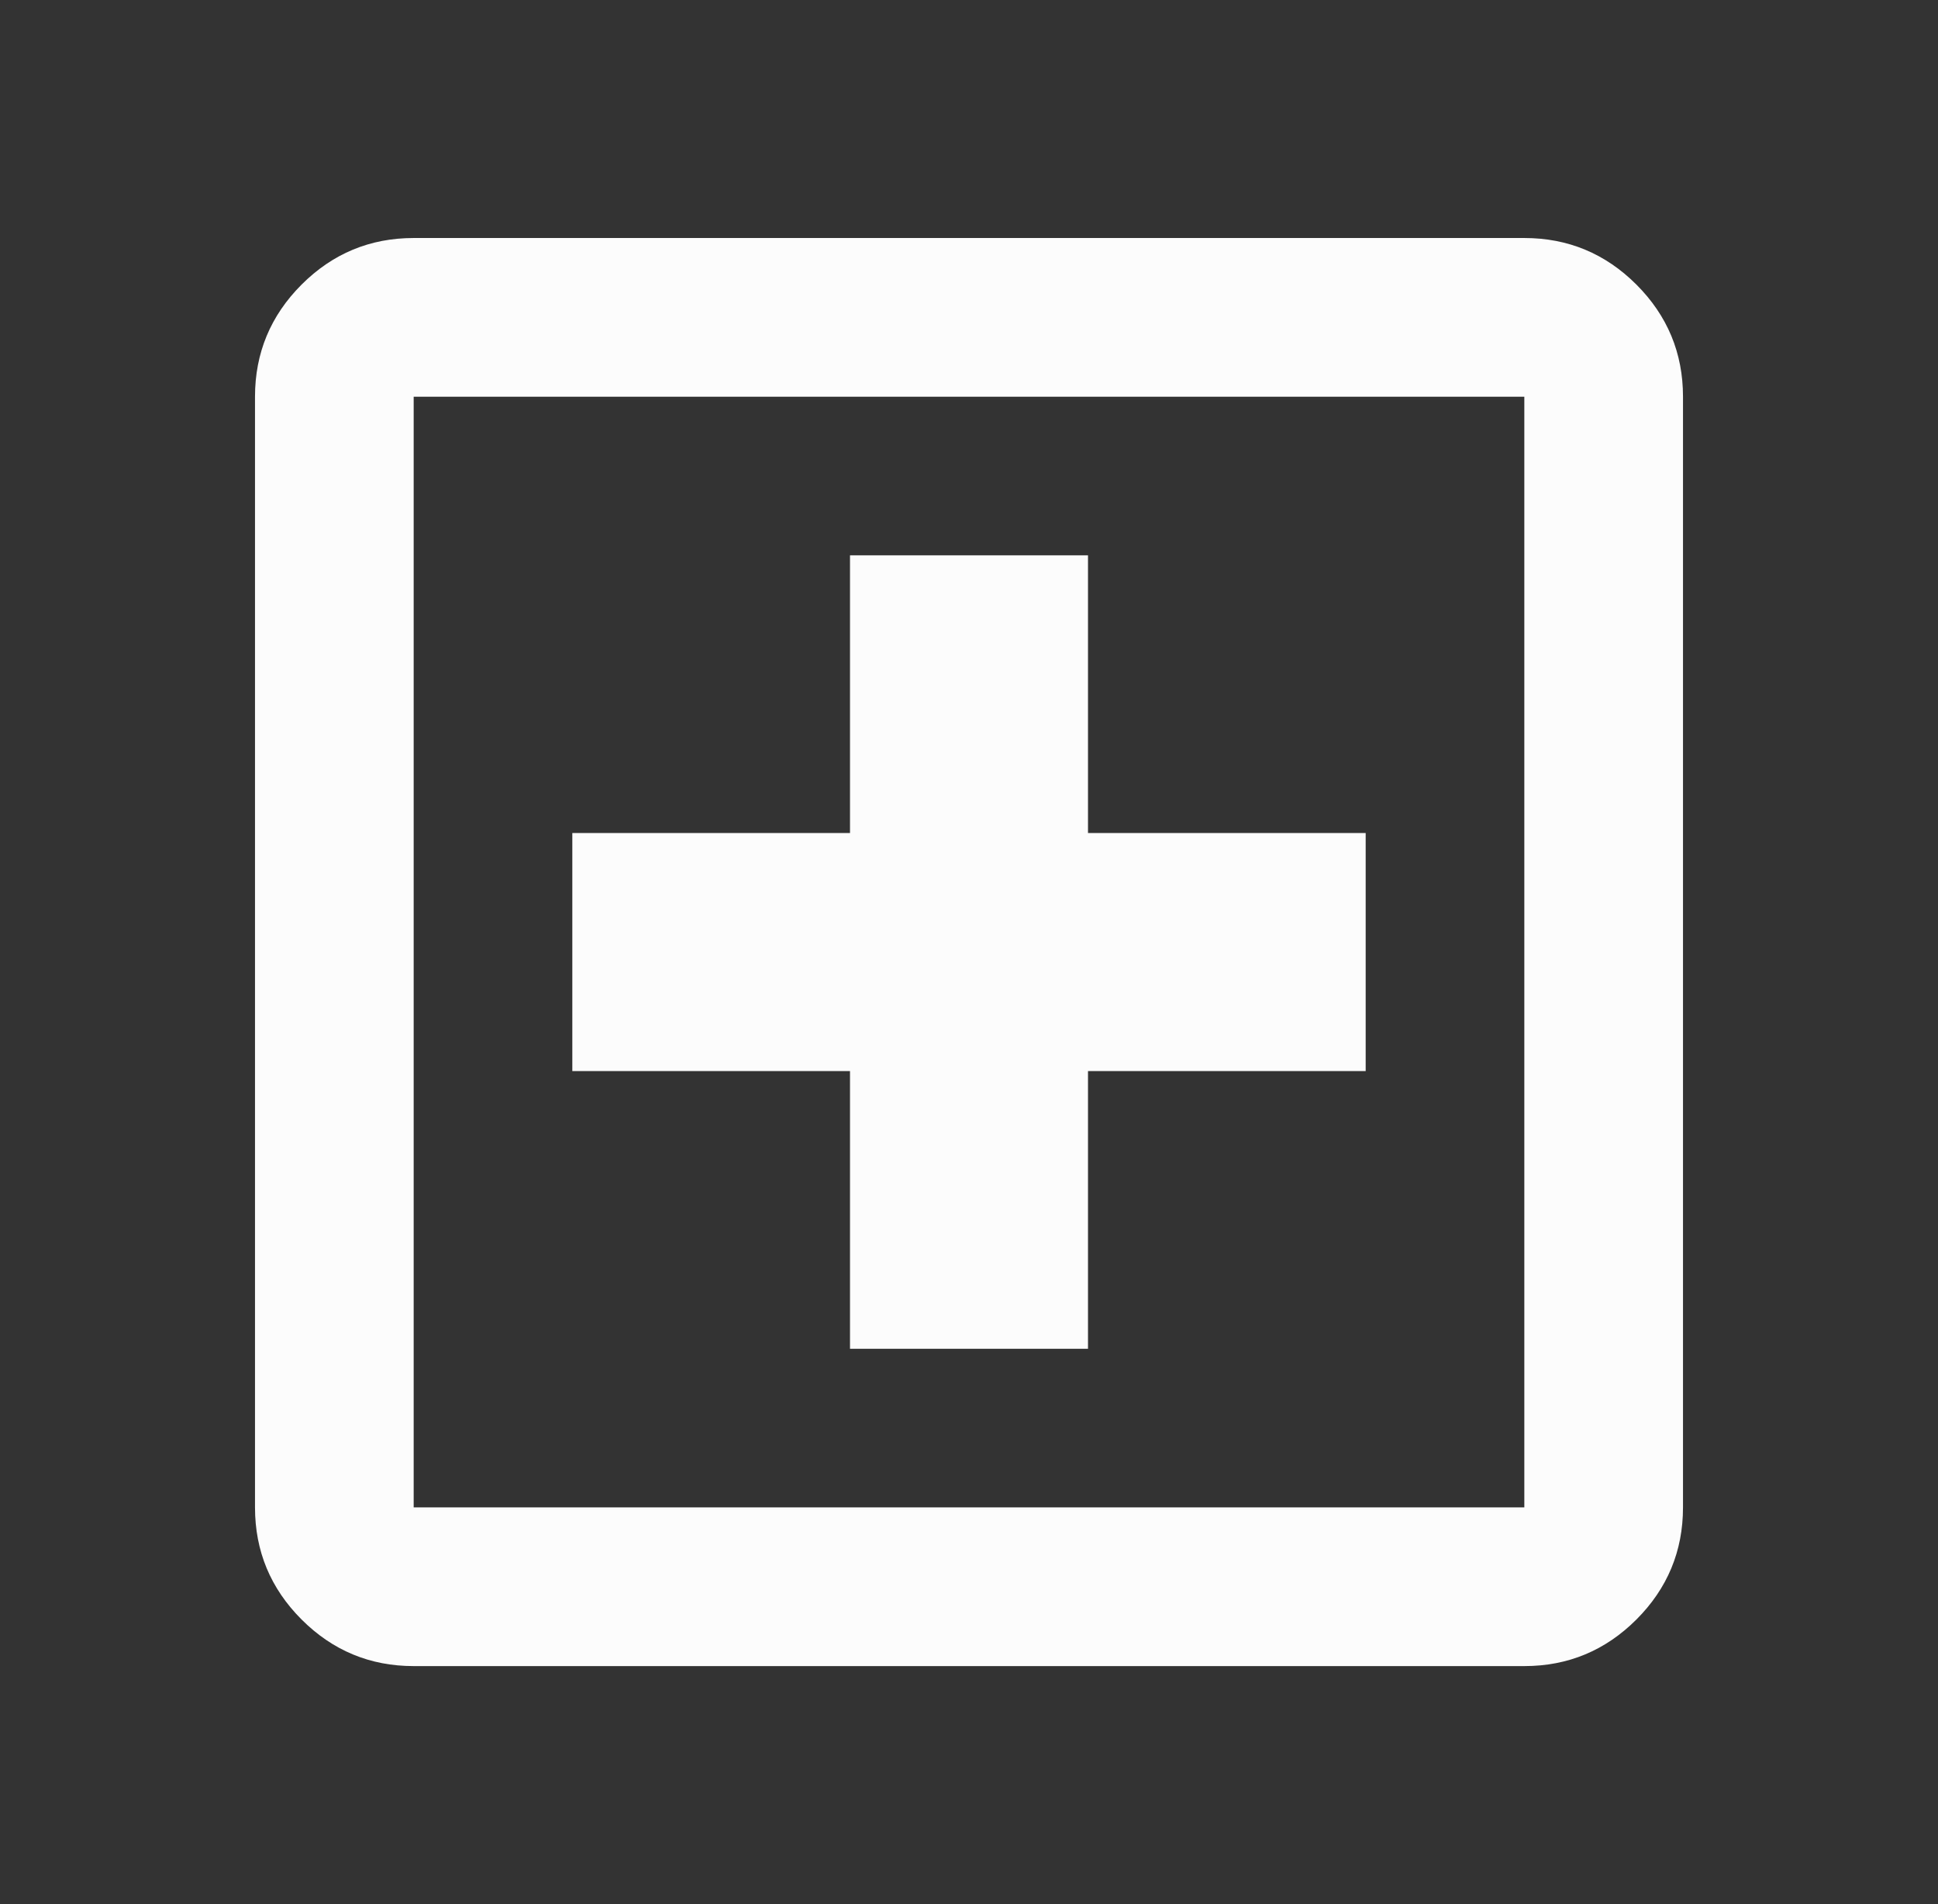 <svg width="57" height="56" viewBox="0 0 57 56" fill="none" xmlns="http://www.w3.org/2000/svg">
<rect x="0" y="0" width="57" height="56" fill="#333333" stroke="none"/>
<mask id="mask0_307_1319" style="mask-type:alpha" maskUnits="userSpaceOnUse" x="0" y="0" width="57" height="56">
<rect x="0.5" width="56" height="56" fill="#D9D9D9"/>
</mask>
<g mask="url(#mask0_307_1319)">
<path d="M25 39.667H32V31.5H40.167V24.5H32V16.333H25V24.5H16.833V31.5H25V39.667ZM12.167 49C10.883 49 9.784 48.543 8.87 47.63C7.957 46.716 7.5 45.617 7.5 44.333V11.667C7.5 10.383 7.957 9.284 8.87 8.37C9.784 7.457 10.883 7 12.167 7H44.833C46.117 7 47.216 7.457 48.13 8.37C49.043 9.284 49.5 10.383 49.5 11.667V44.333C49.5 45.617 49.043 46.716 48.13 47.63C47.216 48.543 46.117 49 44.833 49H12.167ZM12.167 44.333H44.833V11.667H12.167V44.333Z" fill="#FCFCFC"/>
</g>
</svg>
